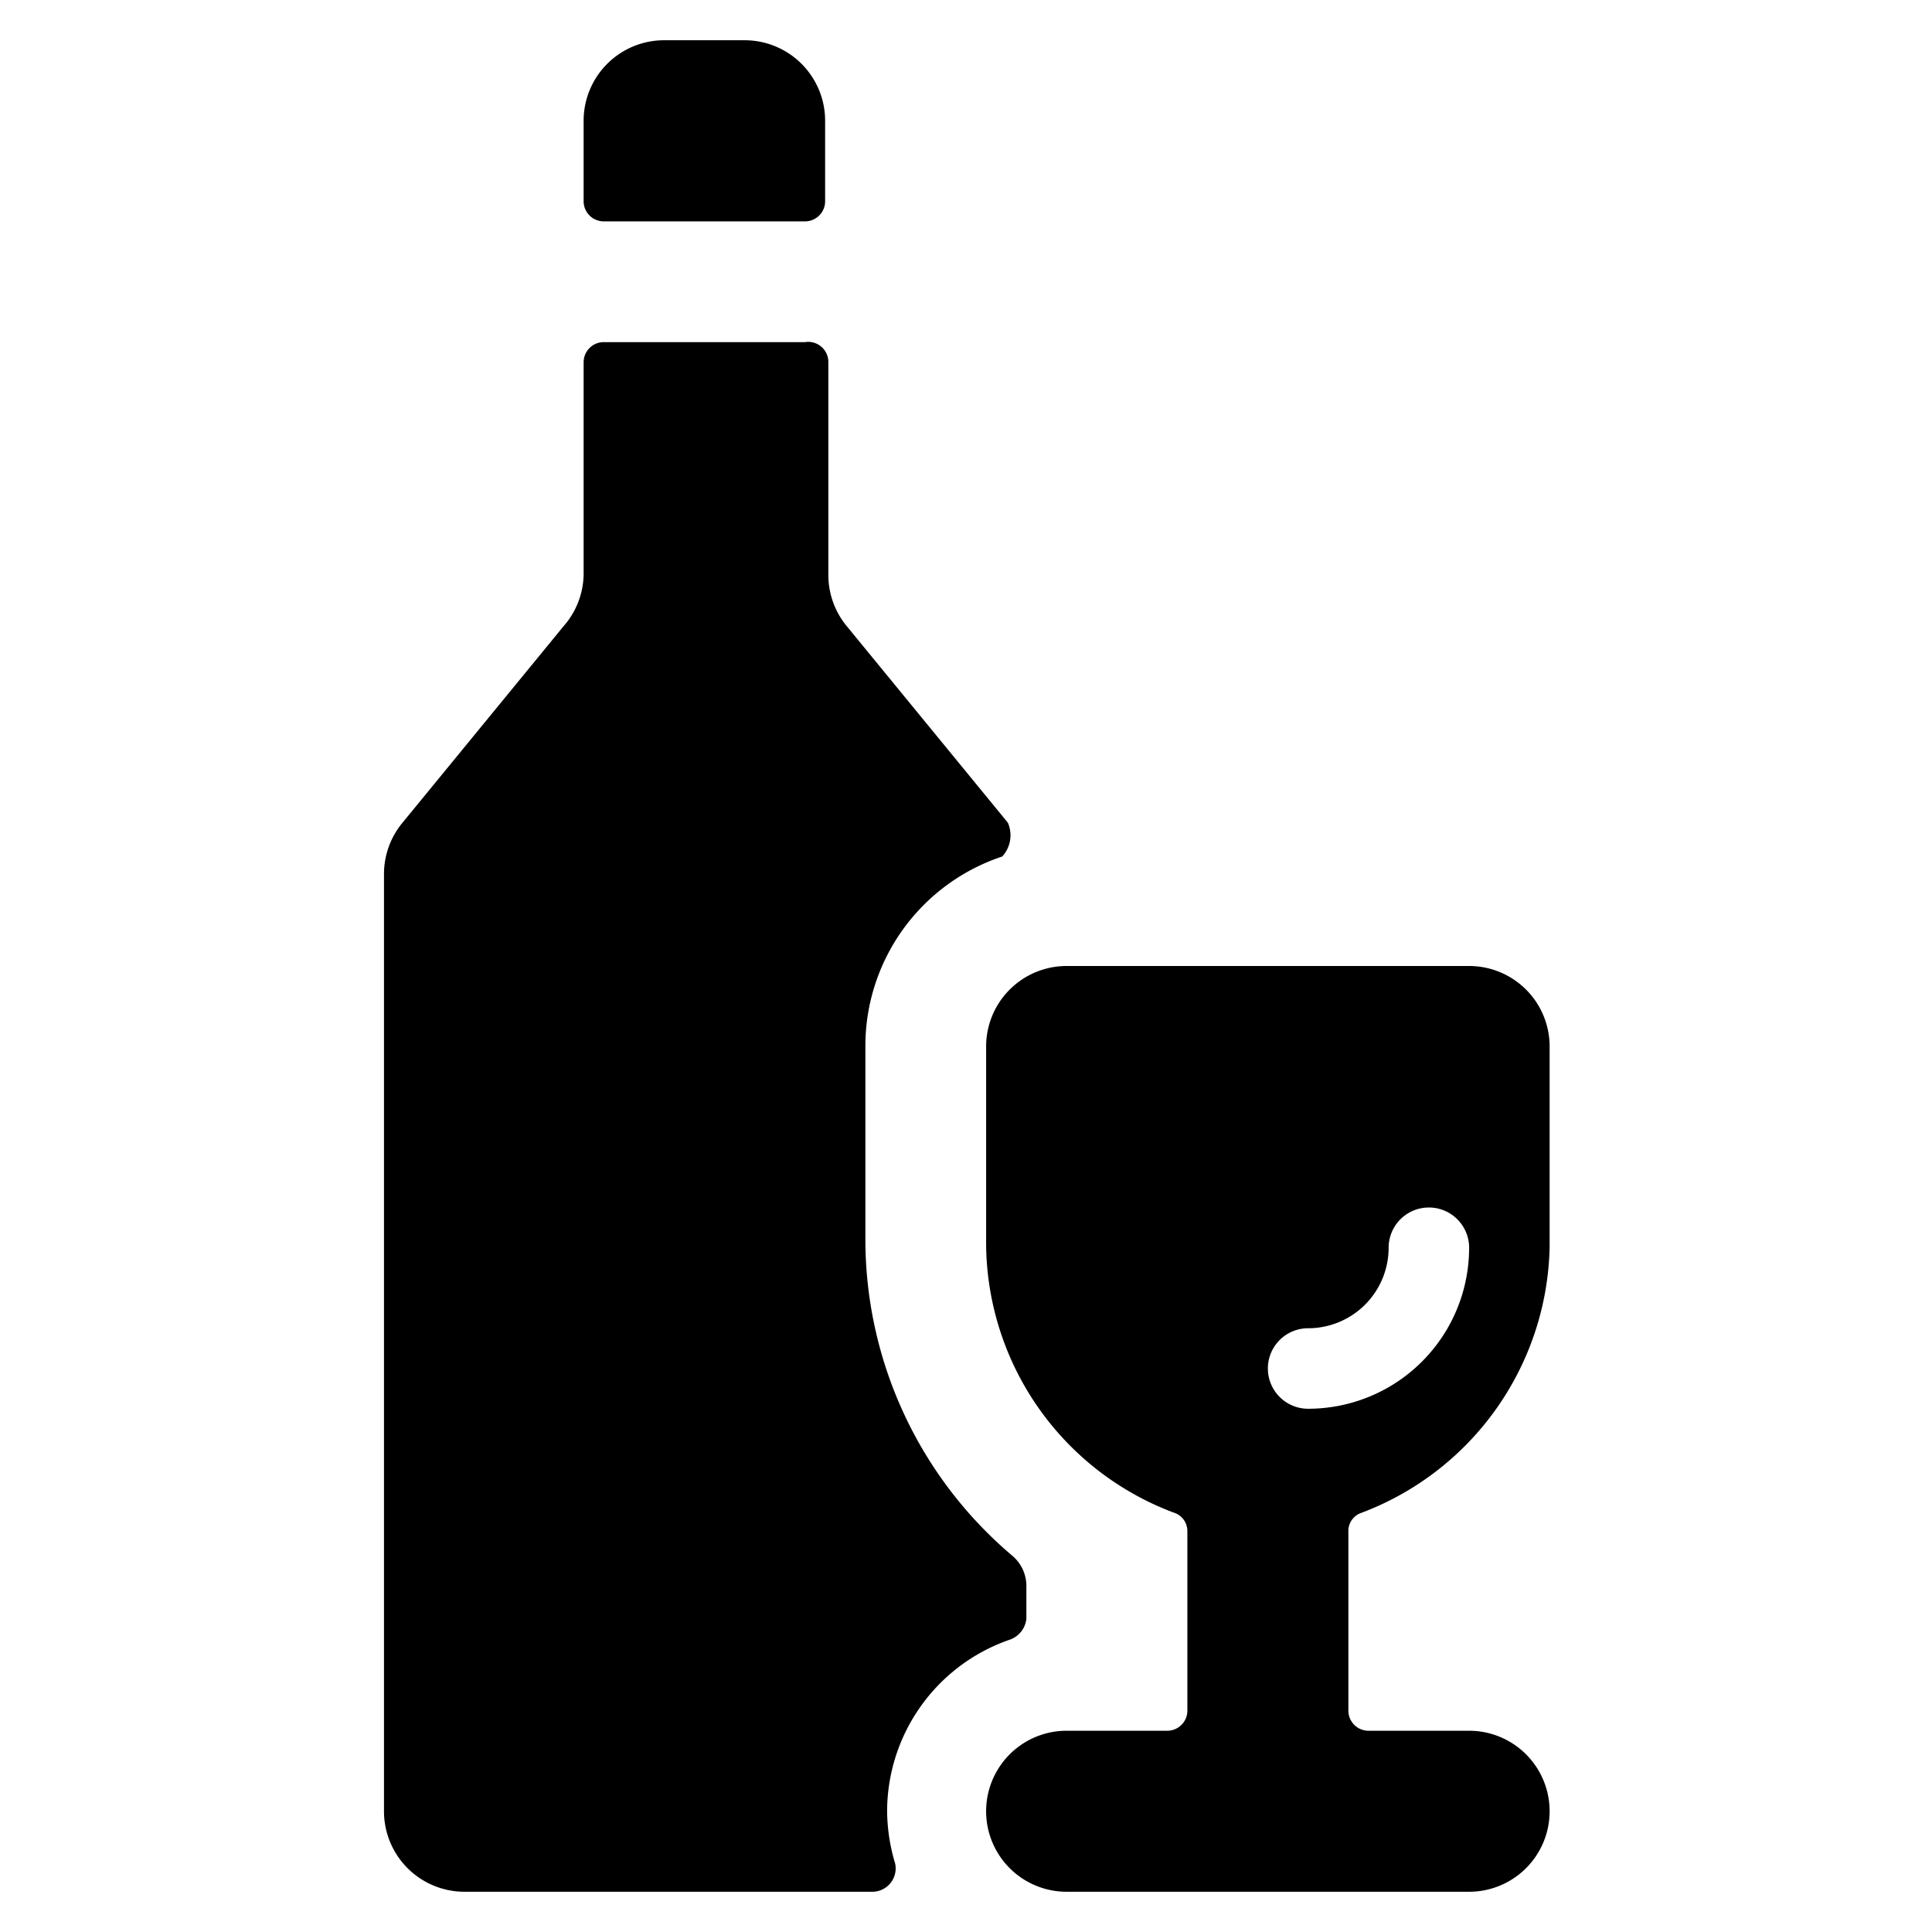 <svg xmlns="http://www.w3.org/2000/svg" viewBox="0 0 24 24"><g><path d="M7.5 2.75H10a0.25 0.25 0 0 0 0.25 -0.25v-1a1 1 0 0 0 -1 -1h-1a1 1 0 0 0 -1 1v1a0.25 0.25 0 0 0 0.25 0.25Z" fill="#000000" stroke-width="1"></path><path d="M12.54 20.37a0.31 0.31 0 0 0 0.21 -0.26v-0.42a0.49 0.49 0 0 0 -0.17 -0.36 5.15 5.15 0 0 1 -1.83 -3.94V13a2.48 2.48 0 0 1 1.7 -2.36 0.39 0.39 0 0 0 0.07 -0.42l-2 -2.44a1 1 0 0 1 -0.23 -0.64V4.5a0.25 0.25 0 0 0 -0.29 -0.25H7.5a0.25 0.25 0 0 0 -0.25 0.25v2.64a1 1 0 0 1 -0.25 0.64l-2 2.44a1 1 0 0 0 -0.23 0.64V22.5a1 1 0 0 0 1 1h5.06a0.29 0.29 0 0 0 0.29 -0.35 2.32 2.32 0 0 1 -0.1 -0.65 2.26 2.26 0 0 1 1.52 -2.13Z" fill="#000000" stroke-width="1"></path><path d="M16.92 18.79a3.61 3.61 0 0 0 2.33 -3.29V13a1 1 0 0 0 -1 -1h-5a1 1 0 0 0 -1 1v2.39a3.59 3.59 0 0 0 2.33 3.4 0.24 0.24 0 0 1 0.17 0.23v2.23a0.25 0.25 0 0 1 -0.25 0.25h-1.25a1 1 0 0 0 0 2h5a1 1 0 0 0 0 -2H17a0.25 0.25 0 0 1 -0.25 -0.25V19a0.24 0.24 0 0 1 0.17 -0.21Zm-0.67 -1.29a0.5 0.5 0 0 1 0 -1 1 1 0 0 0 1 -1 0.5 0.5 0 0 1 1 0 2 2 0 0 1 -2 2Z" fill="#000000" stroke-width="1"></path></g></svg>